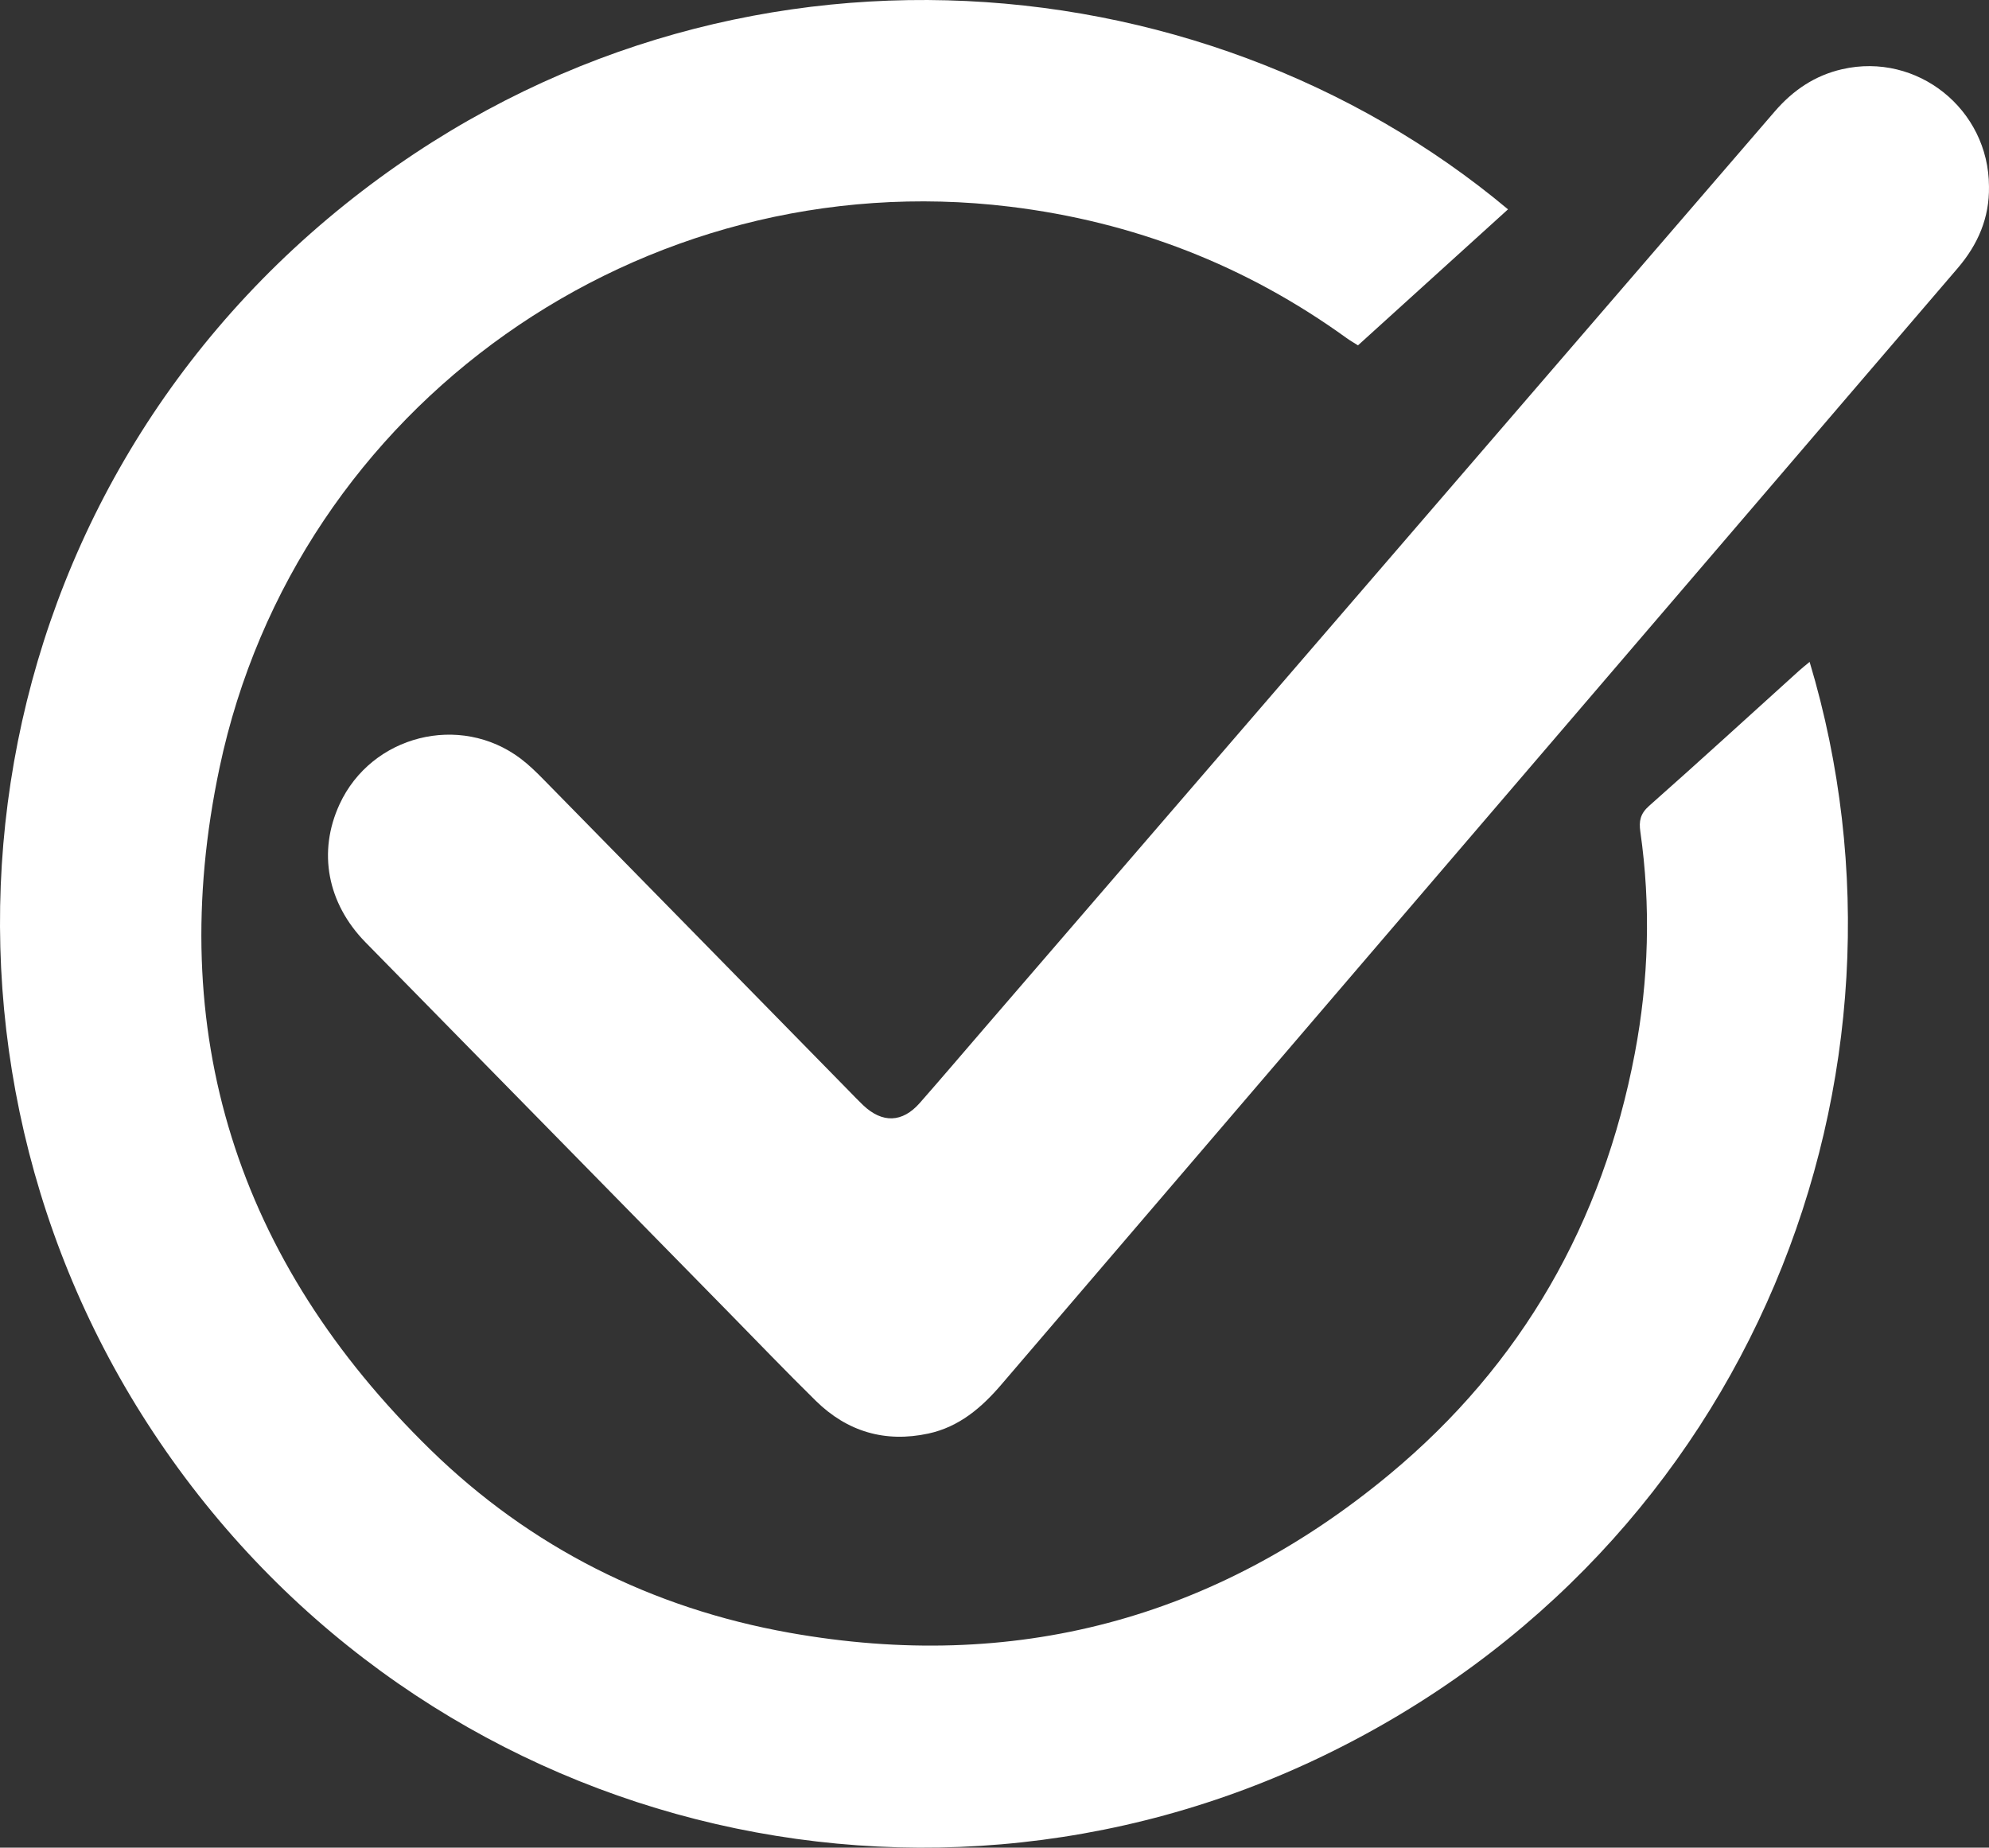 <?xml version="1.0" encoding="utf-8"?>
<!-- Generator: Adobe Illustrator 28.6.0, SVG Export Plug-In . SVG Version: 9.03 Build 54939)  -->
<svg version="1.1" baseProfile="tiny" id="Layer_1" xmlns="http://www.w3.org/2000/svg" xmlns:xlink="http://www.w3.org/1999/xlink"
	 x="0px" y="0px" viewBox="0 0 1151.15 1069.45" overflow="visible" xml:space="preserve">
<rect x="0" y="0" width="1151.15" height="1069.45" fill="#333333" stroke="none"/>
<path fill="#FFFFFF" d="M1047.331,383.108c71.506,238.255-31.955,512.172-280.653,632.798
	c-240.8,116.796-533.044,37.95-681.38-192.029C-59.468,599.432-19.041,294.03,199.544,118.451
	c210.804-169.329,494.407-146.953,673.231,2.718c-28.869,26.174-57.653,52.271-86.823,78.718c-2.288-1.451-4.528-2.712-6.598-4.208
	c-58.435-42.224-123.478-67.387-195.032-76.069c-212.642-25.803-412.8,114.496-457.26,324.736
	C94.746,597.161,137.25,729.87,249.079,839.066c57.977,56.613,128.261,91.814,207.884,106.005
	c129.589,23.097,246.115-7.703,347.352-91.808c76.607-63.643,123.296-145.784,141.855-243.595
	c8.064-42.5,9.316-85.392,3.182-128.336c-0.855-5.984-0.058-10.325,5-14.801c29.199-25.843,57.967-52.174,86.893-78.326
	C1042.93,386.681,1044.728,385.281,1047.331,383.108z"/>
<path fill="#FFFFFF" d="M1151.14,107.928c0.307,18.223-6.446,33.693-18.163,47.349c-42.527,49.567-84.984,99.193-127.474,148.791
	C863.505,469.818,721.468,635.534,579.571,801.37c-11.568,13.52-24.55,24.573-42.281,28.395
	c-24.985,5.385-46.945-1.073-65.123-18.943c-17.346-17.052-34.185-34.621-51.225-51.983
	c-69.796-71.114-139.603-142.218-209.363-213.367c-22.217-22.659-27.749-52.406-15.069-79.92
	c18.423-39.973,69.686-52.971,104.829-26.442c4.76,3.593,9.082,7.834,13.272,12.102c59.066,60.166,118.073,120.389,177.098,180.596
	c2.566,2.618,5.093,5.278,7.744,7.807c11.13,10.621,22.764,10.304,32.878-1.198c12.322-14.013,24.405-28.235,36.591-42.367
	c152.758-177.157,305.543-354.29,458.216-531.52c10.598-12.302,23.233-20.849,39.035-24.471
	C1109.596,30.106,1151,63.226,1151.14,107.928z"/>
</svg>
